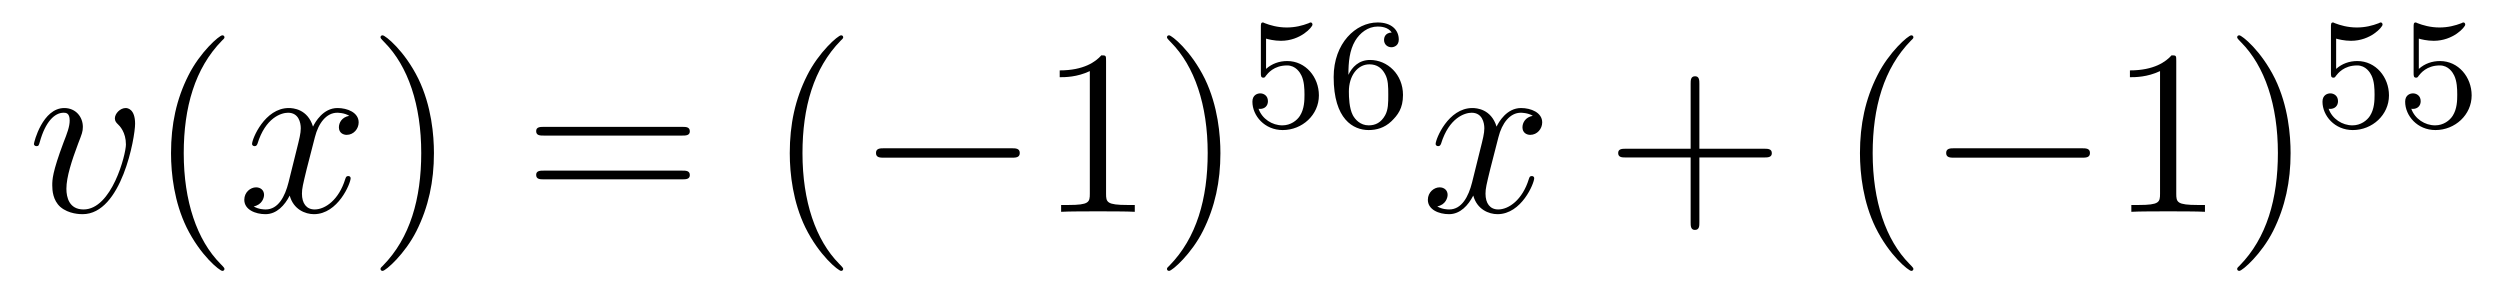 <?xml version='1.0'?>
<!-- This file was generated by dvisvgm 1.14.1 -->
<svg height='15pt' version='1.1' viewBox='0 -15 127 15' width='127pt' xmlns='http://www.w3.org/2000/svg' xmlns:xlink='http://www.w3.org/1999/xlink'>
<g id='page1'>
<g transform='matrix(1 0 0 1 -127 650)'>
<path d='M133.863 -658.711C133.863 -659.464 133.481 -659.512 133.385 -659.512C133.098 -659.512 132.835 -659.225 132.835 -658.986C132.835 -658.842 132.919 -658.759 132.967 -658.711C133.086 -658.603 133.397 -658.281 133.397 -657.659C133.397 -657.157 132.68 -654.36 131.245 -654.36C130.516 -654.36 130.373 -654.969 130.373 -655.412C130.373 -656.009 130.647 -656.846 130.97 -657.707C131.161 -658.197 131.209 -658.316 131.209 -658.555C131.209 -659.058 130.851 -659.512 130.265 -659.512C129.165 -659.512 128.723 -657.778 128.723 -657.683C128.723 -657.635 128.771 -657.575 128.854 -657.575C128.962 -657.575 128.974 -657.623 129.022 -657.79C129.308 -658.818 129.775 -659.273 130.229 -659.273C130.337 -659.273 130.54 -659.273 130.54 -658.878C130.54 -658.567 130.408 -658.221 130.229 -657.767C129.655 -656.236 129.655 -655.866 129.655 -655.579C129.655 -655.316 129.691 -654.826 130.062 -654.491C130.492 -654.12 131.09 -654.12 131.197 -654.12C133.182 -654.12 133.863 -658.029 133.863 -658.711Z' fill-rule='evenodd'/>
<path d='M138.402 -651.335C138.402 -651.371 138.402 -651.395 138.199 -651.598C137.003 -652.806 136.334 -654.778 136.334 -657.217C136.334 -659.536 136.896 -661.532 138.282 -662.943C138.402 -663.05 138.402 -663.074 138.402 -663.11C138.402 -663.182 138.342 -663.206 138.294 -663.206C138.139 -663.206 137.159 -662.345 136.573 -661.173C135.963 -659.966 135.688 -658.687 135.688 -657.217C135.688 -656.152 135.855 -654.73 136.477 -653.451C137.182 -652.017 138.163 -651.239 138.294 -651.239C138.342 -651.239 138.402 -651.263 138.402 -651.335Z' fill-rule='evenodd'/>
<path d='M144.742 -659.117C144.359 -659.046 144.216 -658.759 144.216 -658.532C144.216 -658.245 144.443 -658.149 144.61 -658.149C144.969 -658.149 145.22 -658.46 145.22 -658.782C145.22 -659.285 144.646 -659.512 144.144 -659.512C143.415 -659.512 143.008 -658.794 142.901 -658.567C142.626 -659.464 141.884 -659.512 141.669 -659.512C140.45 -659.512 139.804 -657.946 139.804 -657.683C139.804 -657.635 139.852 -657.575 139.936 -657.575C140.032 -657.575 140.056 -657.647 140.079 -657.695C140.486 -659.022 141.287 -659.273 141.633 -659.273C142.172 -659.273 142.279 -658.771 142.279 -658.484C142.279 -658.221 142.207 -657.946 142.064 -657.372L141.657 -655.734C141.478 -655.017 141.132 -654.36 140.498 -654.36C140.438 -654.36 140.139 -654.36 139.888 -654.515C140.318 -654.599 140.414 -654.957 140.414 -655.101C140.414 -655.34 140.235 -655.483 140.008 -655.483C139.721 -655.483 139.41 -655.232 139.41 -654.85C139.41 -654.348 139.972 -654.12 140.486 -654.12C141.06 -654.12 141.466 -654.575 141.717 -655.065C141.908 -654.36 142.506 -654.12 142.948 -654.12C144.168 -654.12 144.813 -655.687 144.813 -655.949C144.813 -656.009 144.765 -656.057 144.694 -656.057C144.586 -656.057 144.574 -655.997 144.538 -655.902C144.216 -654.85 143.522 -654.36 142.984 -654.36C142.566 -654.36 142.339 -654.67 142.339 -655.16C142.339 -655.423 142.387 -655.615 142.578 -656.404L142.996 -658.029C143.176 -658.747 143.582 -659.273 144.132 -659.273C144.156 -659.273 144.491 -659.273 144.742 -659.117Z' fill-rule='evenodd'/>
<path d='M149.044 -657.217C149.044 -658.125 148.925 -659.607 148.255 -660.994C147.55 -662.428 146.57 -663.206 146.438 -663.206C146.39 -663.206 146.331 -663.182 146.331 -663.11C146.331 -663.074 146.331 -663.05 146.534 -662.847C147.729 -661.64 148.399 -659.667 148.399 -657.228C148.399 -654.909 147.837 -652.913 146.45 -651.502C146.331 -651.395 146.331 -651.371 146.331 -651.335C146.331 -651.263 146.39 -651.239 146.438 -651.239C146.593 -651.239 147.574 -652.1 148.16 -653.272C148.769 -654.491 149.044 -655.782 149.044 -657.217Z' fill-rule='evenodd'/>
<path d='M161.661 -658.113C161.828 -658.113 162.043 -658.113 162.043 -658.328C162.043 -658.555 161.84 -658.555 161.661 -658.555H154.62C154.452 -658.555 154.237 -658.555 154.237 -658.34C154.237 -658.113 154.44 -658.113 154.62 -658.113H161.661ZM161.661 -655.89C161.828 -655.89 162.043 -655.89 162.043 -656.105C162.043 -656.332 161.84 -656.332 161.661 -656.332H154.62C154.452 -656.332 154.237 -656.332 154.237 -656.117C154.237 -655.89 154.44 -655.89 154.62 -655.89H161.661Z' fill-rule='evenodd'/>
<path d='M169.834 -651.335C169.834 -651.371 169.834 -651.395 169.631 -651.598C168.435 -652.806 167.766 -654.778 167.766 -657.217C167.766 -659.536 168.327 -661.532 169.714 -662.943C169.834 -663.05 169.834 -663.074 169.834 -663.11C169.834 -663.182 169.774 -663.206 169.726 -663.206C169.571 -663.206 168.591 -662.345 168.005 -661.173C167.395 -659.966 167.12 -658.687 167.12 -657.217C167.12 -656.152 167.288 -654.73 167.909 -653.451C168.614 -652.017 169.595 -651.239 169.726 -651.239C169.774 -651.239 169.834 -651.263 169.834 -651.335Z' fill-rule='evenodd'/>
<path d='M178.385 -656.989C178.588 -656.989 178.804 -656.989 178.804 -657.228C178.804 -657.468 178.588 -657.468 178.385 -657.468H171.918C171.715 -657.468 171.5 -657.468 171.5 -657.228C171.5 -656.989 171.715 -656.989 171.918 -656.989H178.385Z' fill-rule='evenodd'/>
<path d='M183.188 -661.902C183.188 -662.178 183.188 -662.189 182.949 -662.189C182.663 -661.867 182.065 -661.424 180.833 -661.424V-661.078C181.108 -661.078 181.706 -661.078 182.363 -661.388V-655.16C182.363 -654.73 182.328 -654.587 181.276 -654.587H180.905V-654.24C181.228 -654.264 182.388 -654.264 182.782 -654.264C183.177 -654.264 184.324 -654.264 184.647 -654.24V-654.587H184.276C183.224 -654.587 183.188 -654.73 183.188 -655.16V-661.902ZM188.997 -657.217C188.997 -658.125 188.877 -659.607 188.208 -660.994C187.502 -662.428 186.522 -663.206 186.391 -663.206C186.343 -663.206 186.283 -663.182 186.283 -663.11C186.283 -663.074 186.283 -663.05 186.486 -662.847C187.682 -661.64 188.351 -659.667 188.351 -657.228C188.351 -654.909 187.789 -652.913 186.402 -651.502C186.283 -651.395 186.283 -651.371 186.283 -651.335C186.283 -651.263 186.343 -651.239 186.391 -651.239C186.546 -651.239 187.526 -652.1 188.112 -653.272C188.722 -654.491 188.997 -655.782 188.997 -657.217Z' fill-rule='evenodd'/>
<path d='M191.316 -663.038C191.419 -663.006 191.738 -662.927 192.072 -662.927C193.069 -662.927 193.674 -663.628 193.674 -663.747C193.674 -663.835 193.619 -663.859 193.578 -663.859C193.562 -663.859 193.547 -663.859 193.475 -663.819C193.164 -663.7 192.798 -663.604 192.367 -663.604C191.897 -663.604 191.507 -663.723 191.26 -663.819C191.18 -663.859 191.164 -663.859 191.156 -663.859C191.052 -663.859 191.052 -663.771 191.052 -663.628V-661.293C191.052 -661.15 191.052 -661.054 191.18 -661.054C191.244 -661.054 191.268 -661.086 191.307 -661.15C191.403 -661.269 191.706 -661.676 192.384 -661.676C192.829 -661.676 193.045 -661.309 193.116 -661.158C193.252 -660.871 193.268 -660.504 193.268 -660.193C193.268 -659.899 193.26 -659.468 193.037 -659.118C192.886 -658.879 192.566 -658.632 192.144 -658.632C191.626 -658.632 191.116 -658.958 190.933 -659.476C190.957 -659.468 191.005 -659.468 191.013 -659.468C191.236 -659.468 191.411 -659.612 191.411 -659.859C191.411 -660.154 191.18 -660.257 191.021 -660.257C190.877 -660.257 190.622 -660.177 190.622 -659.835C190.622 -659.118 191.244 -658.393 192.161 -658.393C193.157 -658.393 194 -659.166 194 -660.154C194 -661.078 193.332 -661.899 192.391 -661.899C191.993 -661.899 191.618 -661.771 191.316 -661.5V-663.038ZM195.499 -661.197C195.499 -661.859 195.556 -662.441 195.842 -662.927C196.081 -663.325 196.488 -663.652 196.99 -663.652C197.149 -663.652 197.515 -663.628 197.699 -663.349C197.34 -663.333 197.309 -663.062 197.309 -662.974C197.309 -662.735 197.492 -662.6 197.683 -662.6C197.826 -662.6 198.058 -662.688 198.058 -662.99C198.058 -663.468 197.699 -663.859 196.982 -663.859C195.874 -663.859 194.75 -662.807 194.75 -661.086C194.75 -658.927 195.755 -658.393 196.528 -658.393C196.91 -658.393 197.324 -658.496 197.683 -658.839C198.001 -659.15 198.272 -659.484 198.272 -660.177C198.272 -661.222 197.484 -661.954 196.6 -661.954C196.026 -661.954 195.683 -661.588 195.499 -661.197ZM196.528 -658.632C196.105 -658.632 195.842 -658.927 195.722 -659.15C195.539 -659.508 195.523 -660.05 195.523 -660.353C195.523 -661.142 195.954 -661.732 196.567 -661.732C196.966 -661.732 197.206 -661.524 197.357 -661.245C197.524 -660.951 197.524 -660.592 197.524 -660.186C197.524 -659.779 197.524 -659.428 197.364 -659.142C197.158 -658.775 196.878 -658.632 196.528 -658.632Z' fill-rule='evenodd'/>
<path d='M204.866 -659.117C204.484 -659.046 204.341 -658.759 204.341 -658.532C204.341 -658.245 204.568 -658.149 204.734 -658.149C205.093 -658.149 205.344 -658.46 205.344 -658.782C205.344 -659.285 204.77 -659.512 204.269 -659.512C203.539 -659.512 203.132 -658.794 203.026 -658.567C202.751 -659.464 202.009 -659.512 201.794 -659.512C200.575 -659.512 199.93 -657.946 199.93 -657.683C199.93 -657.635 199.976 -657.575 200.06 -657.575C200.156 -657.575 200.18 -657.647 200.204 -657.695C200.611 -659.022 201.412 -659.273 201.758 -659.273C202.296 -659.273 202.404 -658.771 202.404 -658.484C202.404 -658.221 202.332 -657.946 202.188 -657.372L201.782 -655.734C201.602 -655.017 201.257 -654.36 200.622 -654.36C200.563 -654.36 200.264 -654.36 200.012 -654.515C200.443 -654.599 200.539 -654.957 200.539 -655.101C200.539 -655.34 200.359 -655.483 200.132 -655.483C199.846 -655.483 199.535 -655.232 199.535 -654.85C199.535 -654.348 200.096 -654.12 200.611 -654.12C201.185 -654.12 201.59 -654.575 201.842 -655.065C202.033 -654.36 202.631 -654.12 203.074 -654.12C204.293 -654.12 204.938 -655.687 204.938 -655.949C204.938 -656.009 204.89 -656.057 204.818 -656.057C204.71 -656.057 204.698 -655.997 204.664 -655.902C204.341 -654.85 203.647 -654.36 203.11 -654.36C202.691 -654.36 202.464 -654.67 202.464 -655.16C202.464 -655.423 202.511 -655.615 202.703 -656.404L203.12 -658.029C203.3 -658.747 203.706 -659.273 204.257 -659.273C204.281 -659.273 204.616 -659.273 204.866 -659.117Z' fill-rule='evenodd'/>
<path d='M213.328 -657.001H216.626C216.794 -657.001 217.009 -657.001 217.009 -657.217C217.009 -657.444 216.806 -657.444 216.626 -657.444H213.328V-660.743C213.328 -660.91 213.328 -661.126 213.112 -661.126C212.885 -661.126 212.885 -660.922 212.885 -660.743V-657.444H209.586C209.418 -657.444 209.203 -657.444 209.203 -657.228C209.203 -657.001 209.406 -657.001 209.586 -657.001H212.885V-653.702C212.885 -653.535 212.885 -653.32 213.1 -653.32C213.328 -653.32 213.328 -653.523 213.328 -653.702V-657.001Z' fill-rule='evenodd'/>
<path d='M224.2 -651.335C224.2 -651.371 224.2 -651.395 223.997 -651.598C222.802 -652.806 222.132 -654.778 222.132 -657.217C222.132 -659.536 222.694 -661.532 224.081 -662.943C224.2 -663.05 224.2 -663.074 224.2 -663.11C224.2 -663.182 224.14 -663.206 224.093 -663.206C223.937 -663.206 222.956 -662.345 222.371 -661.173C221.761 -659.966 221.486 -658.687 221.486 -657.217C221.486 -656.152 221.653 -654.73 222.275 -653.451C222.98 -652.017 223.961 -651.239 224.093 -651.239C224.14 -651.239 224.2 -651.263 224.2 -651.335Z' fill-rule='evenodd'/>
<path d='M232.751 -656.989C232.955 -656.989 233.17 -656.989 233.17 -657.228C233.17 -657.468 232.955 -657.468 232.751 -657.468H226.284C226.081 -657.468 225.865 -657.468 225.865 -657.228C225.865 -656.989 226.081 -656.989 226.284 -656.989H232.751Z' fill-rule='evenodd'/>
<path d='M237.554 -661.902C237.554 -662.178 237.554 -662.189 237.316 -662.189C237.029 -661.867 236.431 -661.424 235.2 -661.424V-661.078C235.475 -661.078 236.072 -661.078 236.73 -661.388V-655.16C236.73 -654.73 236.694 -654.587 235.642 -654.587H235.272V-654.24C235.594 -654.264 236.754 -654.264 237.148 -654.264C237.542 -654.264 238.69 -654.264 239.012 -654.24V-654.587H238.643C237.59 -654.587 237.554 -654.73 237.554 -655.16V-661.902ZM243.362 -657.217C243.362 -658.125 243.244 -659.607 242.574 -660.994C241.868 -662.428 240.888 -663.206 240.757 -663.206C240.709 -663.206 240.649 -663.182 240.649 -663.11C240.649 -663.074 240.649 -663.05 240.852 -662.847C242.048 -661.64 242.717 -659.667 242.717 -657.228C242.717 -654.909 242.155 -652.913 240.768 -651.502C240.649 -651.395 240.649 -651.371 240.649 -651.335C240.649 -651.263 240.709 -651.239 240.757 -651.239C240.912 -651.239 241.892 -652.1 242.478 -653.272C243.088 -654.491 243.362 -655.782 243.362 -657.217Z' fill-rule='evenodd'/>
<path d='M245.676 -663.038C245.779 -663.006 246.098 -662.927 246.432 -662.927C247.429 -662.927 248.034 -663.628 248.034 -663.747C248.034 -663.835 247.979 -663.859 247.938 -663.859C247.922 -663.859 247.907 -663.859 247.835 -663.819C247.524 -663.7 247.158 -663.604 246.727 -663.604C246.257 -663.604 245.867 -663.723 245.62 -663.819C245.54 -663.859 245.524 -663.859 245.516 -663.859C245.412 -663.859 245.412 -663.771 245.412 -663.628V-661.293C245.412 -661.15 245.412 -661.054 245.54 -661.054C245.604 -661.054 245.628 -661.086 245.668 -661.15C245.764 -661.269 246.066 -661.676 246.744 -661.676C247.189 -661.676 247.405 -661.309 247.476 -661.158C247.612 -660.871 247.628 -660.504 247.628 -660.193C247.628 -659.899 247.62 -659.468 247.397 -659.118C247.246 -658.879 246.926 -658.632 246.504 -658.632C245.987 -658.632 245.477 -658.958 245.293 -659.476C245.317 -659.468 245.365 -659.468 245.372 -659.468C245.596 -659.468 245.771 -659.612 245.771 -659.859C245.771 -660.154 245.54 -660.257 245.381 -660.257C245.237 -660.257 244.982 -660.177 244.982 -659.835C244.982 -659.118 245.604 -658.393 246.521 -658.393C247.517 -658.393 248.36 -659.166 248.36 -660.154C248.36 -661.078 247.692 -661.899 246.751 -661.899C246.353 -661.899 245.978 -661.771 245.676 -661.5V-663.038ZM249.876 -663.038C249.979 -663.006 250.298 -662.927 250.632 -662.927C251.629 -662.927 252.234 -663.628 252.234 -663.747C252.234 -663.835 252.179 -663.859 252.138 -663.859C252.122 -663.859 252.107 -663.859 252.035 -663.819C251.724 -663.7 251.358 -663.604 250.927 -663.604C250.457 -663.604 250.067 -663.723 249.82 -663.819C249.74 -663.859 249.724 -663.859 249.716 -663.859C249.612 -663.859 249.612 -663.771 249.612 -663.628V-661.293C249.612 -661.15 249.612 -661.054 249.74 -661.054C249.804 -661.054 249.828 -661.086 249.868 -661.15C249.964 -661.269 250.266 -661.676 250.944 -661.676C251.389 -661.676 251.605 -661.309 251.676 -661.158C251.812 -660.871 251.828 -660.504 251.828 -660.193C251.828 -659.899 251.82 -659.468 251.597 -659.118C251.446 -658.879 251.126 -658.632 250.704 -658.632C250.187 -658.632 249.677 -658.958 249.493 -659.476C249.517 -659.468 249.565 -659.468 249.572 -659.468C249.796 -659.468 249.971 -659.612 249.971 -659.859C249.971 -660.154 249.74 -660.257 249.581 -660.257C249.437 -660.257 249.182 -660.177 249.182 -659.835C249.182 -659.118 249.804 -658.393 250.721 -658.393C251.717 -658.393 252.56 -659.166 252.56 -660.154C252.56 -661.078 251.892 -661.899 250.951 -661.899C250.553 -661.899 250.178 -661.771 249.876 -661.5V-663.038Z' fill-rule='evenodd'/>
</g>
</g>
</svg>
